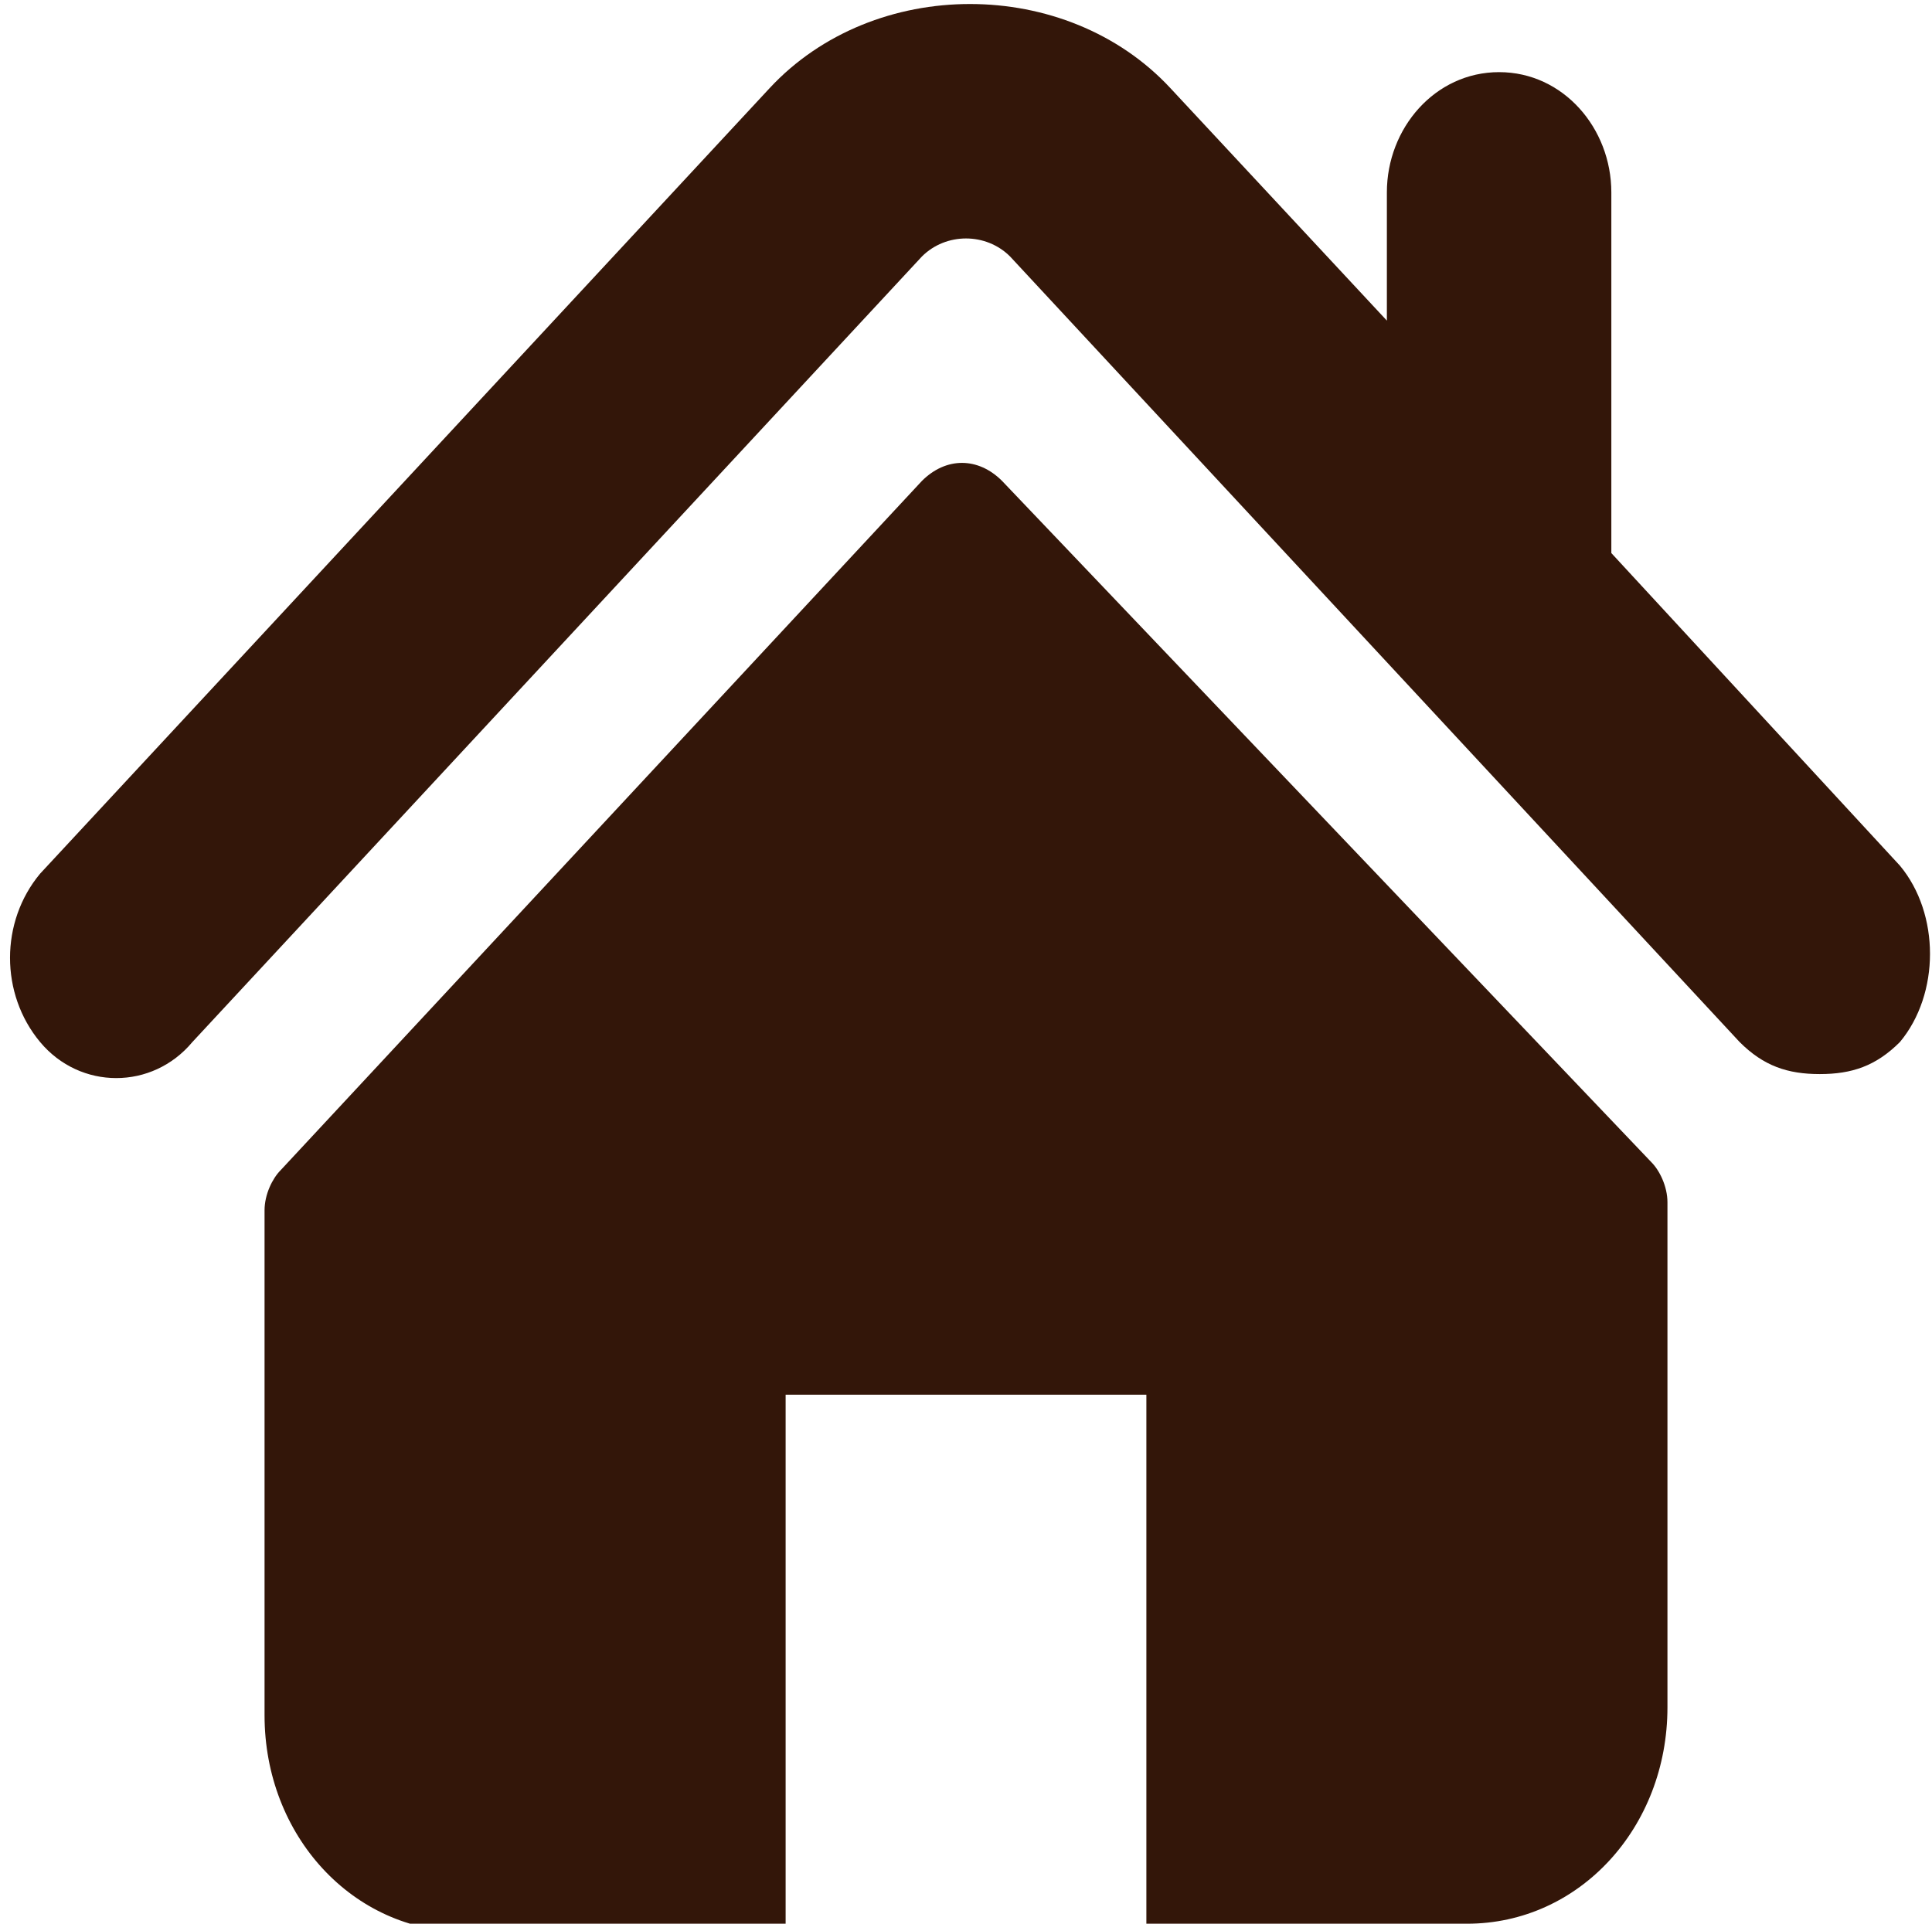 <?xml version="1.0" encoding="utf-8"?>
<!-- Generator: Adobe Illustrator 19.0.0, SVG Export Plug-In . SVG Version: 6.00 Build 0)  -->
<svg version="1.1" id="Capa_1" xmlns="http://www.w3.org/2000/svg" xmlns:xlink="http://www.w3.org/1999/xlink" x="0px" y="0px"
	 viewBox="-231 33.6 24.1 24" style="enable-background:new -231 33.6 24.1 24;" xml:space="preserve">
<style type="text/css">
	.st0{fill:#331609;}
</style>
<g>
	<g>
		<g>
			<path class="st0" d="M-207.3,44.4l-3.6-3.9V36c0-0.8-0.6-1.5-1.4-1.5c-0.8,0-1.4,0.7-1.4,1.5v1.6l-2.7-2.9c-1.3-1.4-3.7-1.4-5,0
				l-9.1,9.8c-0.5,0.6-0.5,1.5,0,2.1c0.5,0.6,1.4,0.6,1.9,0l9.1-9.8c0.3-0.3,0.8-0.3,1.1,0l9.1,9.8c0.3,0.3,0.6,0.4,1,0.4
				c0.4,0,0.7-0.1,1-0.4C-206.8,46-206.8,45-207.3,44.4z"/>
			<path class="st0" d="M-218.5,39.6c-0.3-0.3-0.7-0.3-1,0l-8,8.6c-0.1,0.1-0.2,0.3-0.2,0.5v6.3c0,1.5,1.1,2.7,2.5,2.7h4V51h4.5v6.6
				h4c1.4,0,2.5-1.2,2.5-2.7v-6.3c0-0.2-0.1-0.4-0.2-0.5L-218.5,39.6z"/>
		</g>
	</g>
</g>
</svg>
